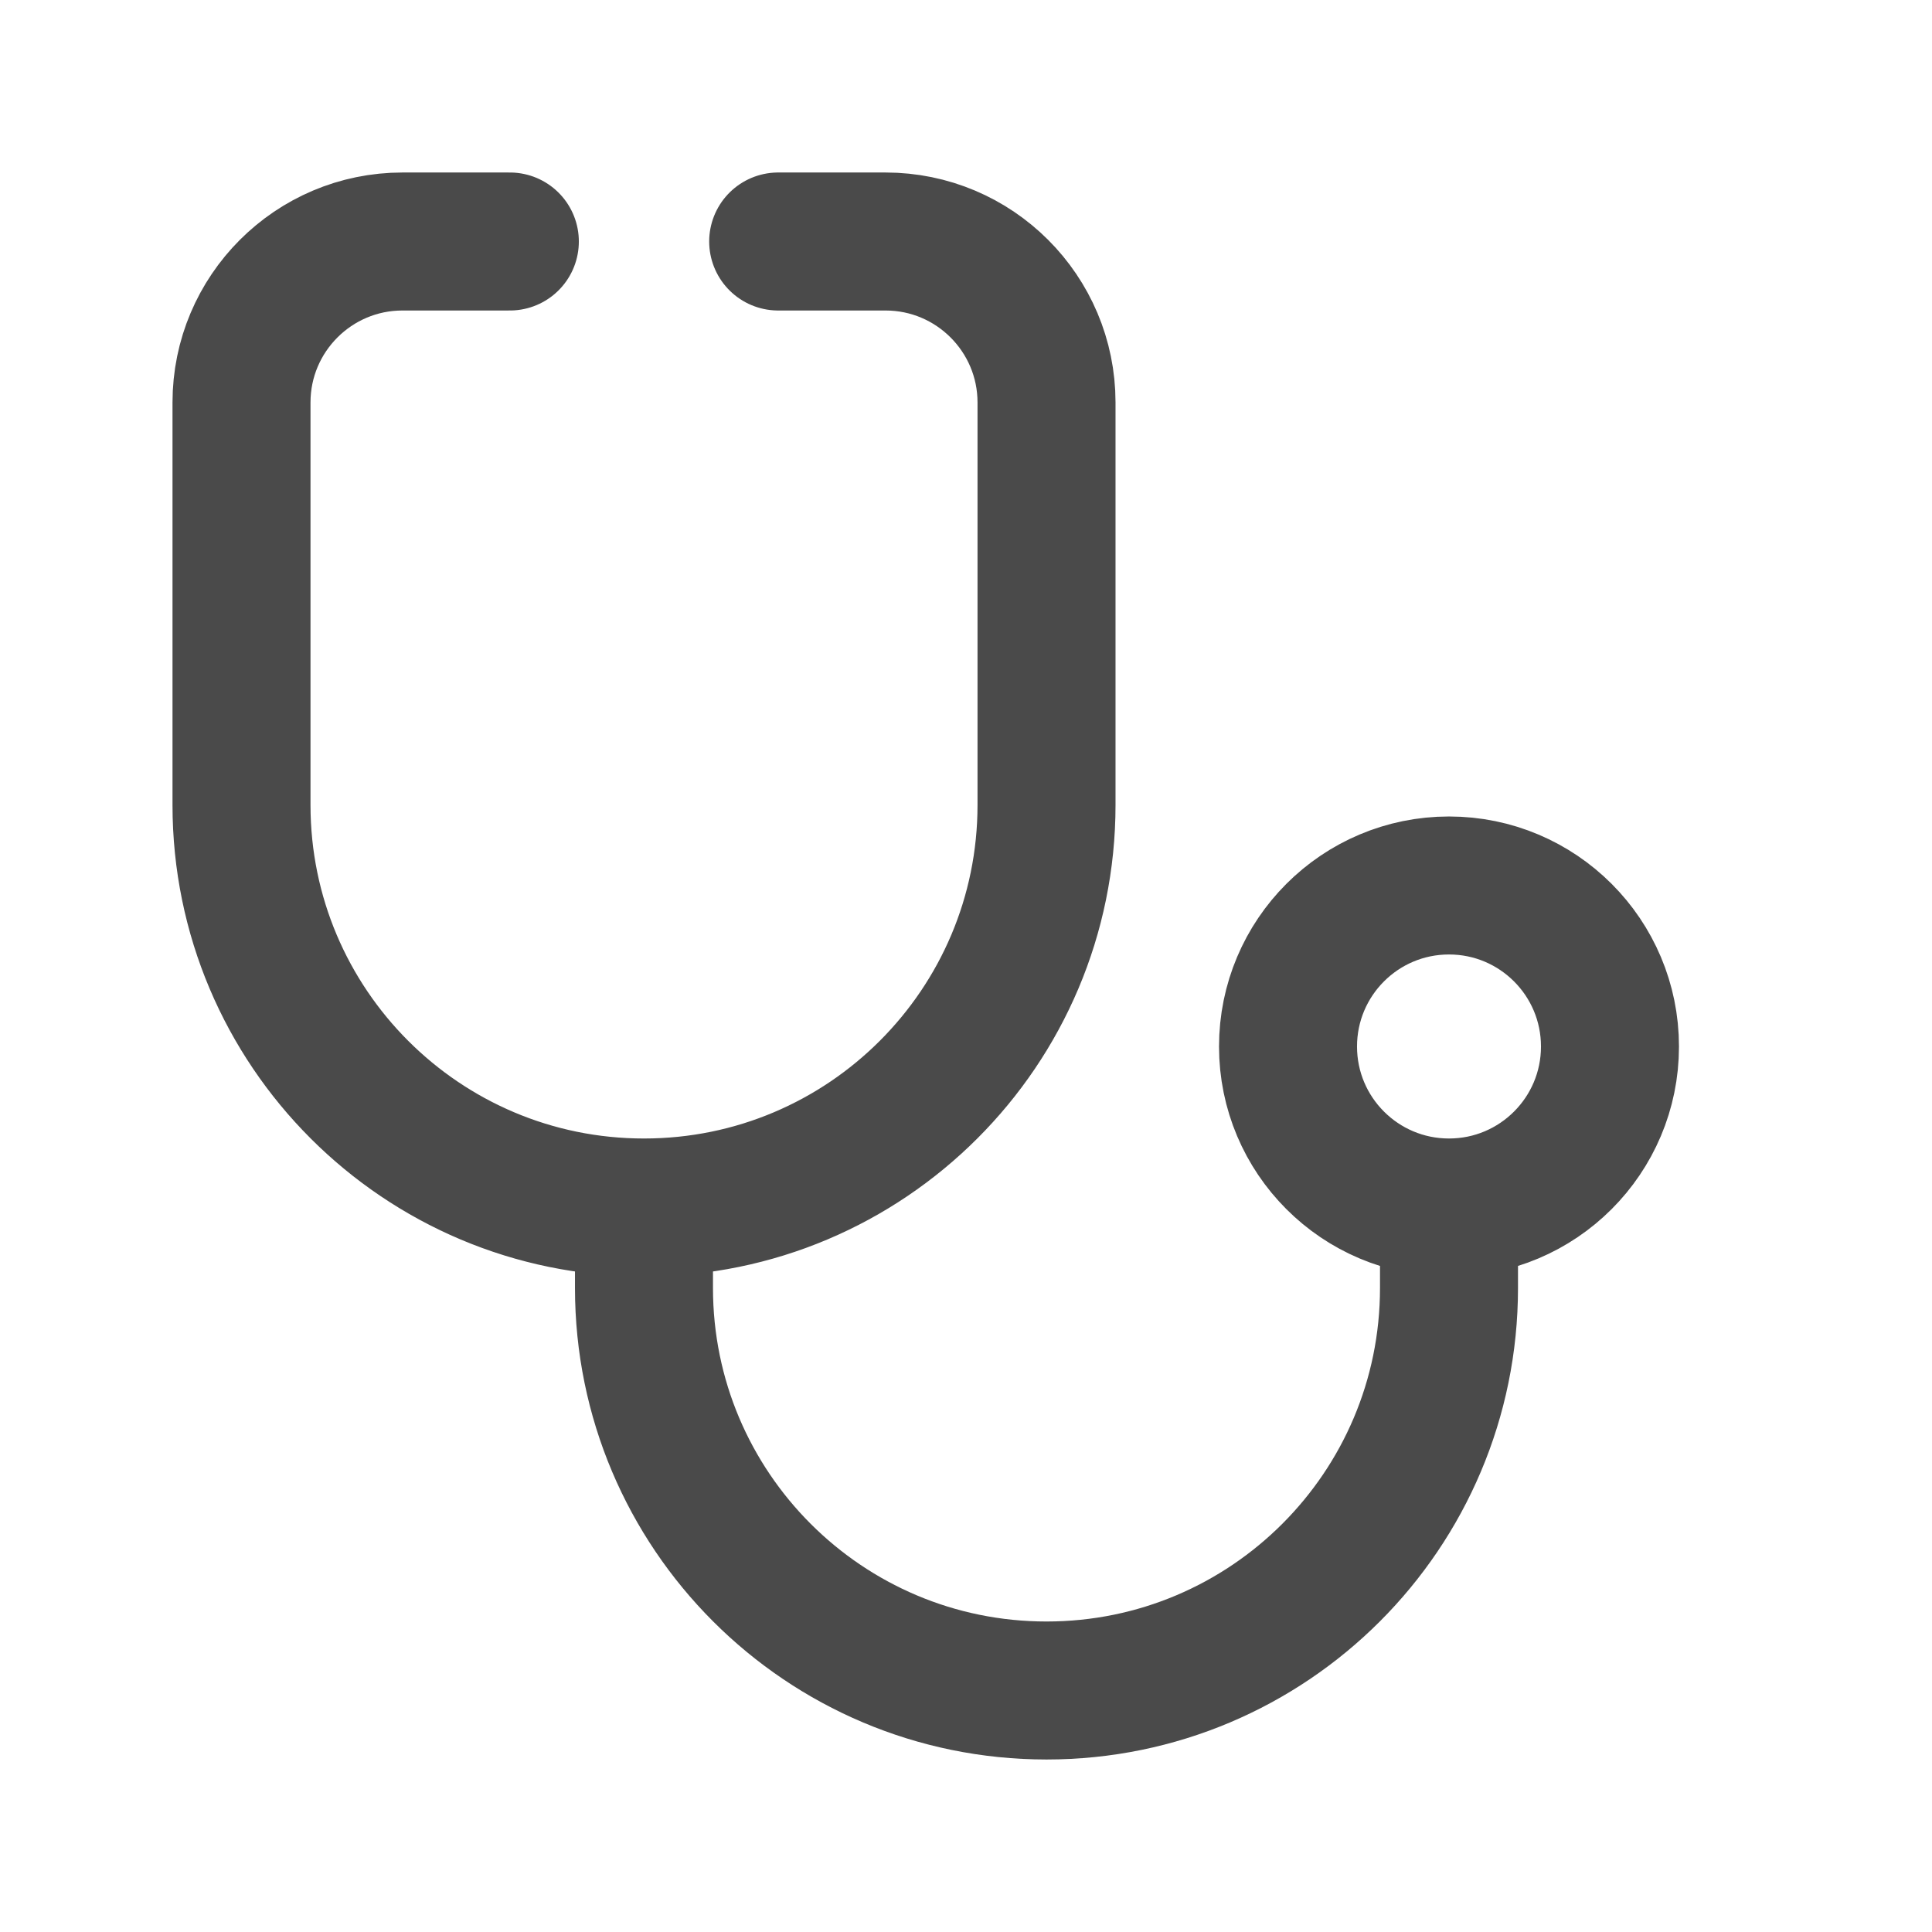 <svg width="28" height="28" viewBox="0 0 28 28" fill="none" xmlns="http://www.w3.org/2000/svg">
<path d="M7.389 3.5H5.833C4.545 3.5 3.5 4.545 3.5 5.833V11.667C3.5 14.888 6.112 17.5 9.333 17.5M11.278 3.5H12.833C14.122 3.5 15.167 4.545 15.167 5.833V11.667C15.167 14.888 12.555 17.5 9.333 17.5M9.333 17.5V18.667C9.333 21.888 11.945 24.5 15.167 24.5C18.388 24.5 21 21.888 21 18.667V17.5M21 17.5C22.289 17.5 23.333 16.455 23.333 15.167C23.333 13.878 22.289 12.833 21 12.833C19.711 12.833 18.667 13.878 18.667 15.167C18.667 16.455 19.711 17.5 21 17.5Z" stroke="#4A4A4A" stroke-width="2" stroke-linecap="round"/>
</svg>

